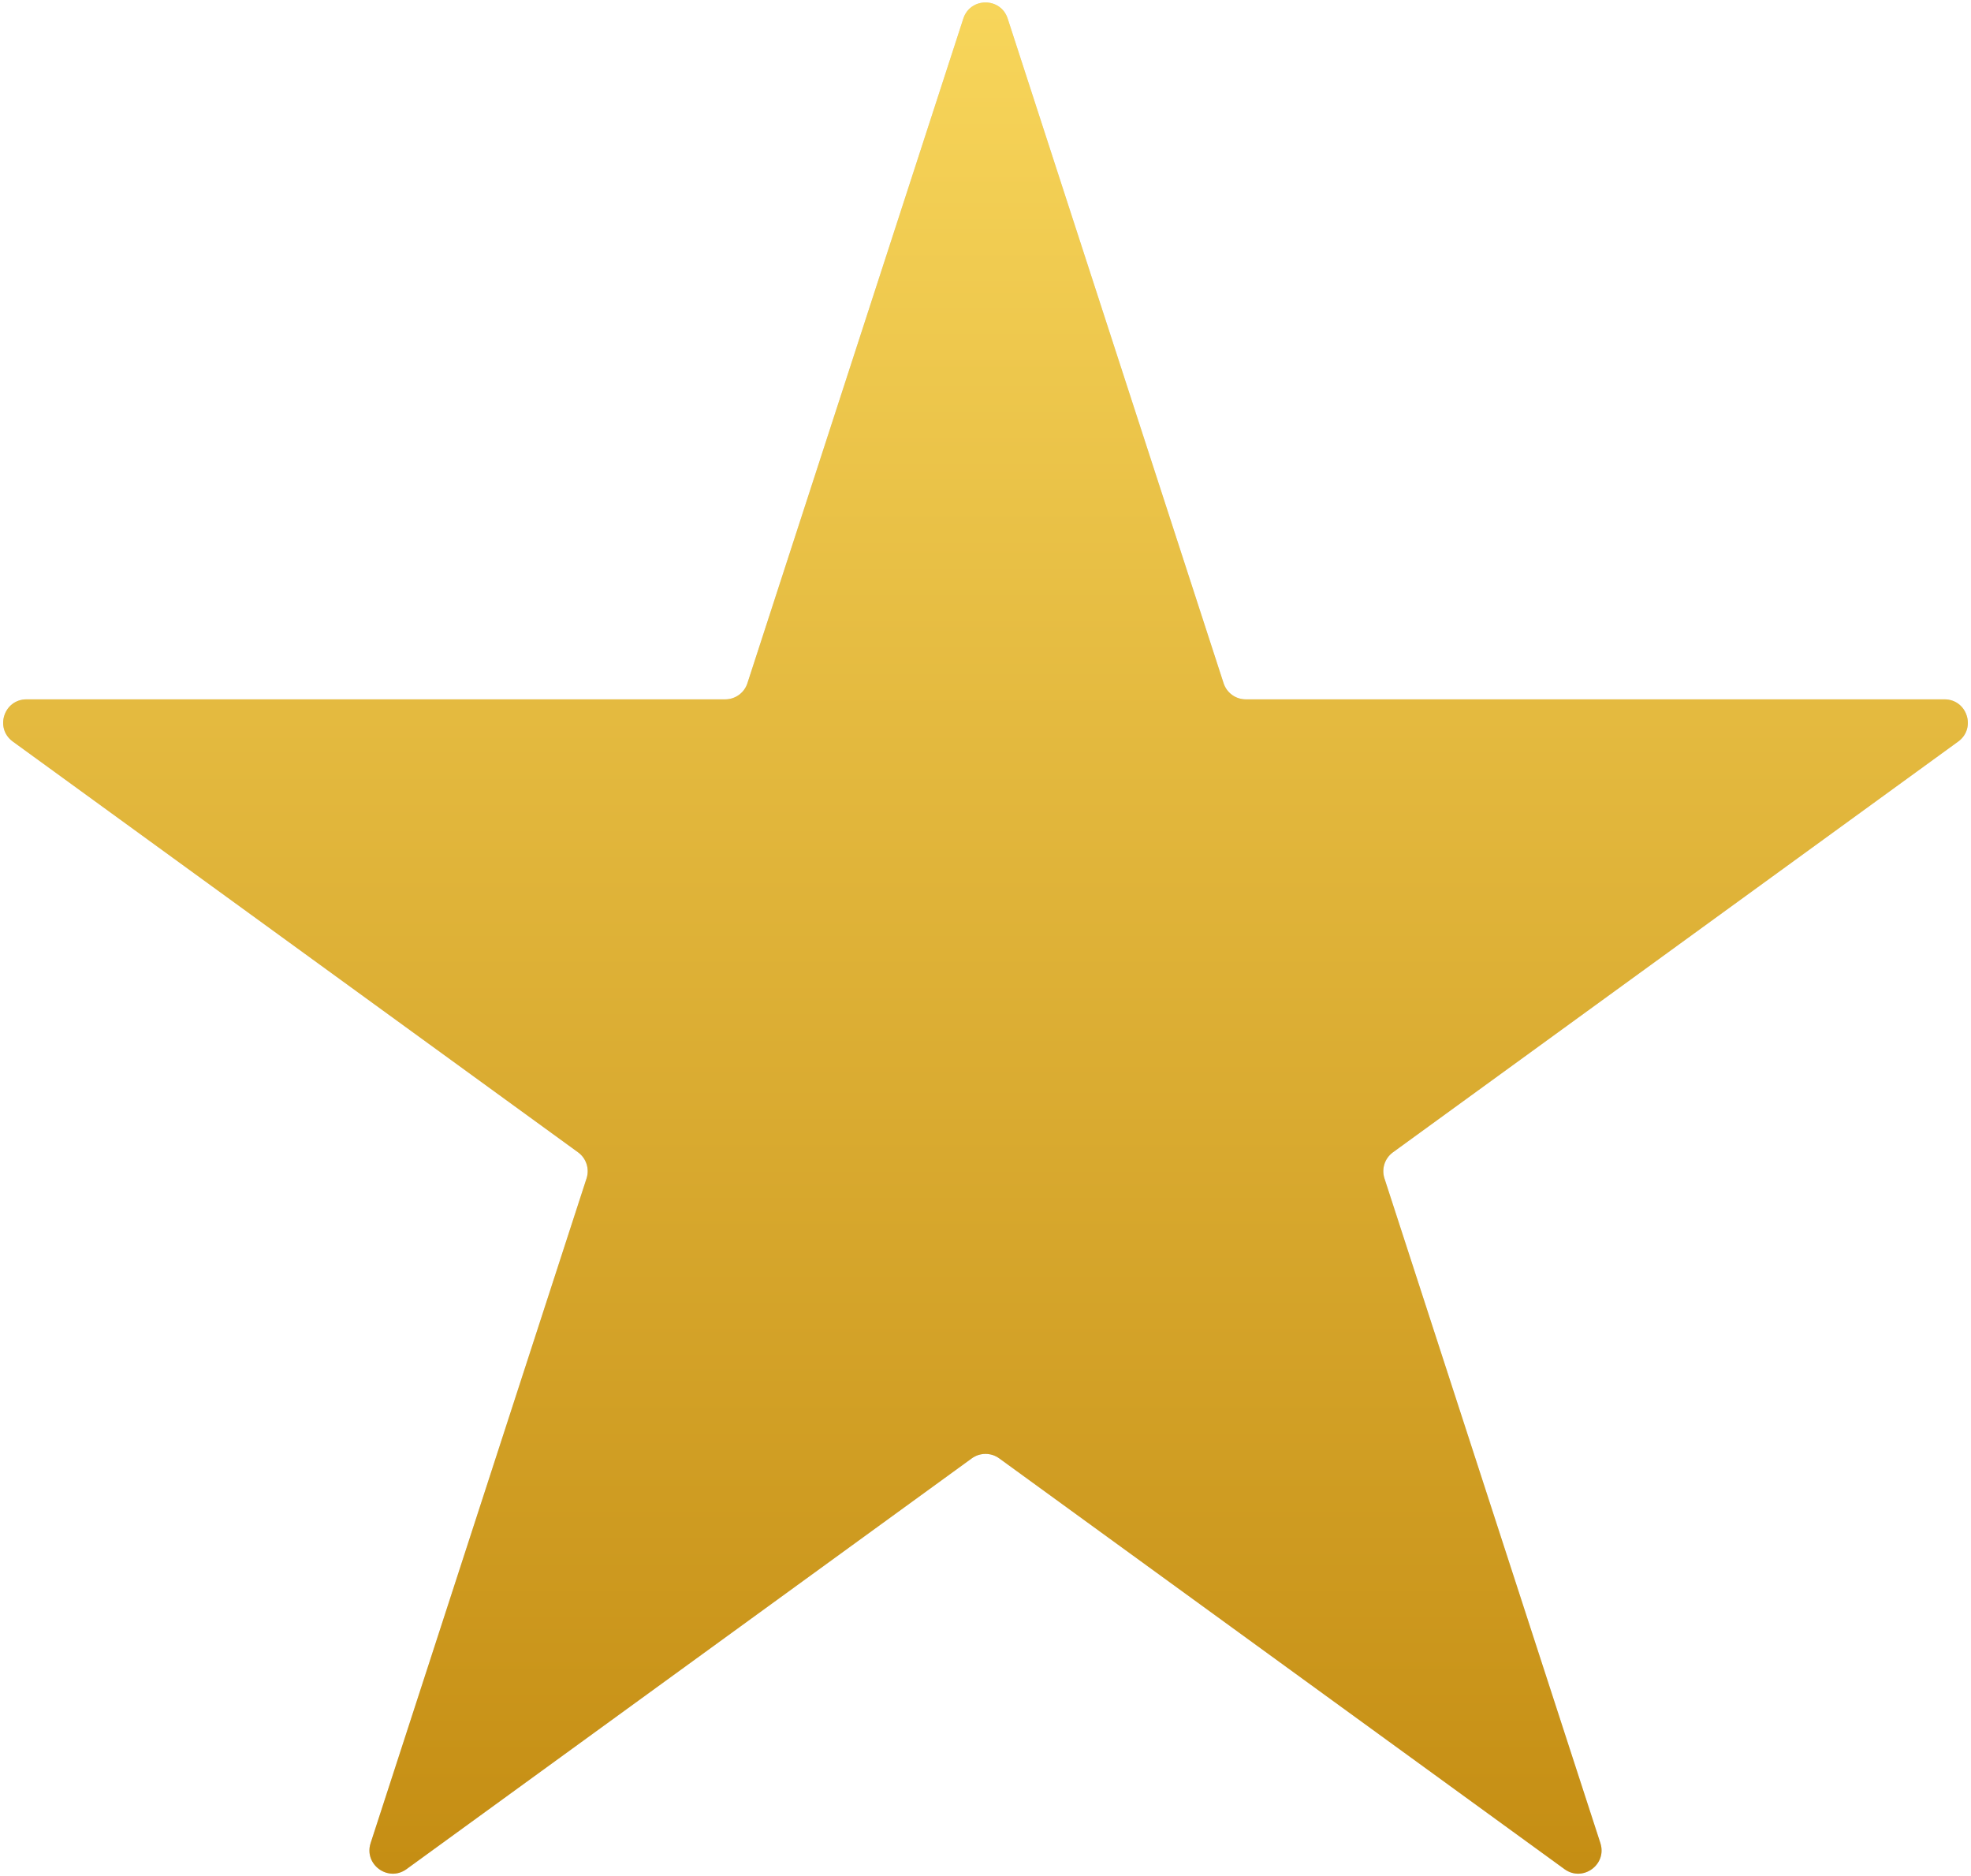 <svg width="476" height="453" viewBox="0 0 476 453" fill="none" xmlns="http://www.w3.org/2000/svg">
<path d="M232.644 4.485C234.33 -0.704 241.671 -0.704 243.357 4.485L295.501 164.967C296.254 167.287 298.417 168.858 300.857 168.858H469.597C475.053 168.858 477.322 175.84 472.908 179.047L336.394 278.23C334.42 279.664 333.594 282.206 334.348 284.527L386.492 445.009C388.177 450.197 382.239 454.512 377.825 451.305L241.311 352.122C239.337 350.688 236.664 350.688 234.69 352.122L98.176 451.305C93.762 454.512 87.823 450.197 89.509 445.008L141.653 284.527C142.407 282.206 141.581 279.664 139.607 278.23L3.093 179.047C-1.321 175.84 0.948 168.858 6.404 168.858H175.144C177.584 168.858 179.747 167.287 180.5 164.967L232.644 4.485Z" fill="#D9D9D9"/>
<path d="M232.644 4.485C234.33 -0.704 241.671 -0.704 243.357 4.485L295.501 164.967C296.254 167.287 298.417 168.858 300.857 168.858H469.597C475.053 168.858 477.322 175.84 472.908 179.047L336.394 278.23C334.42 279.664 333.594 282.206 334.348 284.527L386.492 445.009C388.177 450.197 382.239 454.512 377.825 451.305L241.311 352.122C239.337 350.688 236.664 350.688 234.69 352.122L98.176 451.305C93.762 454.512 87.823 450.197 89.509 445.008L141.653 284.527C142.407 282.206 141.581 279.664 139.607 278.23L3.093 179.047C-1.321 175.84 0.948 168.858 6.404 168.858H175.144C177.584 168.858 179.747 167.287 180.5 164.967L232.644 4.485Z" fill="url(#paint0_linear_1144_131388)"/>
<defs>
<linearGradient id="paint0_linear_1144_131388" x1="238.001" y1="-68.087" x2="238.001" y2="576.917" gradientUnits="userSpaceOnUse">
<stop stop-color="#FFE065"/>
<stop offset="1" stop-color="#B77A00"/>
</linearGradient>
</defs>
</svg>
